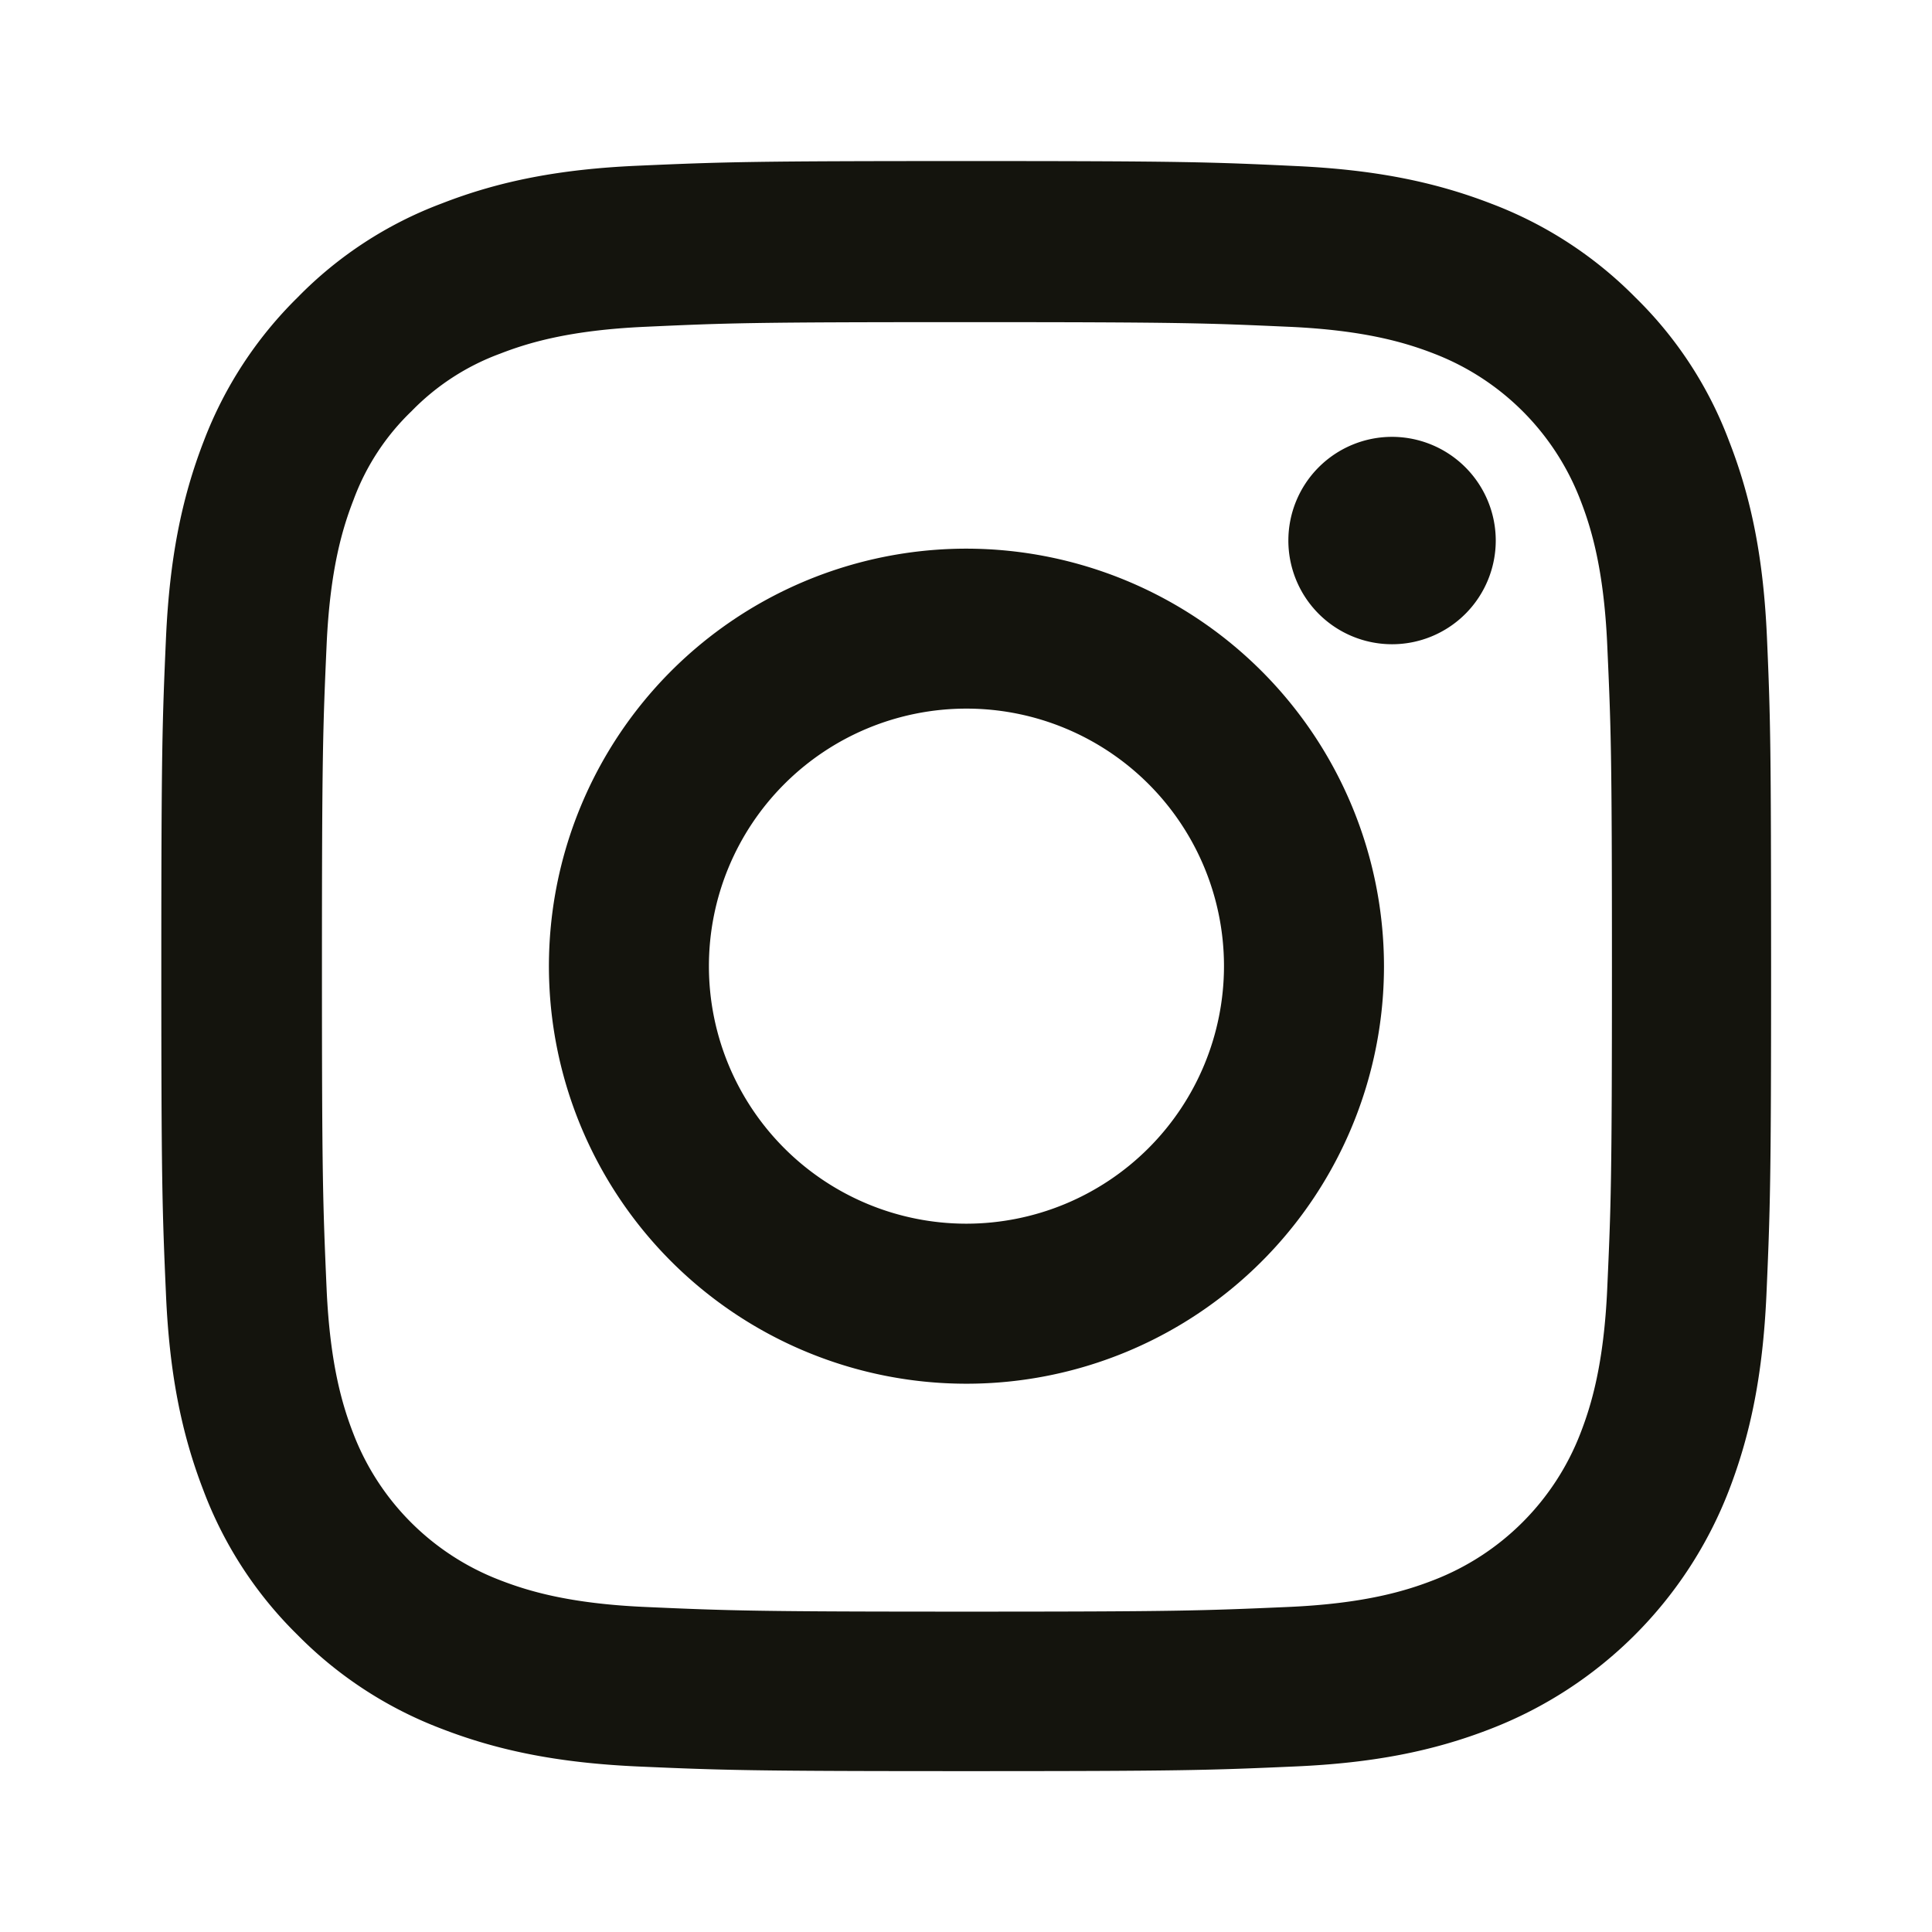 <svg id="Shapes" xmlns="http://www.w3.org/2000/svg" viewBox="0 0 512 512"><defs><style>.cls-1{fill:#14140d;}</style></defs><g id="Instagram"><path class="cls-1" d="M468.26,168.9h0c-.91-20.52-4-36.54-10-51.91a104.68,104.68,0,0,0-24.9-38.2A106.62,106.62,0,0,0,395.27,54c-15.49-6-31.5-9.06-51.91-10-22.57-1.07-30.07-1.32-87.24-1.32-56.75,0-64.31.23-87.15,1.24-20.51.9-36.52,4-51.9,10a104.8,104.8,0,0,0-38.2,24.9A106.57,106.57,0,0,0,54,116.9c-6,15.49-9.06,31.5-10,51.9C43,191.37,42.75,198.88,42.75,256c0,56.76.23,64.31,1.24,87.15.9,20.51,4,36.52,9.95,51.9a105.87,105.87,0,0,0,24.9,38.21A106.68,106.68,0,0,0,117,458.13c15.49,6,31.5,9.06,51.92,10,22.74,1,30.28,1.24,87.14,1.24s64.39-.23,87.15-1.24c20.52-.9,36.53-4,51.91-10a110.37,110.37,0,0,0,63-63c6-15.51,9.06-31.52,10-51.92,1-22.82,1.24-30.37,1.24-87.15C469.33,198.63,469.24,191.3,468.26,168.9Zm-41.08,87.31c0,57.31-.26,63.2-1.24,85.14h0c-.89,20.2-4.27,31.19-7.12,38.52a67.91,67.91,0,0,1-38.88,38.87c-7.31,2.85-18.3,6.23-38.51,7.12-22.89,1-29.67,1.24-85.22,1.24s-62.87-.24-85.23-1.24c-20.2-.89-31.19-4.27-38.55-7.13A67.48,67.48,0,0,1,93.67,380c-2.85-7.32-6.23-18.31-7.12-38.52-1-22.88-1.23-29.65-1.23-85.22s.23-62.88,1.23-85.23c.89-20.2,4.27-31.19,7.13-38.54a62.51,62.51,0,0,1,15.37-23.51,63.06,63.06,0,0,1,23.5-15.26c7.31-2.84,18.3-6.22,38.51-7.12,21.93-1,27.82-1.23,85.23-1.23s63.38.26,85.22,1.23c20.2.89,31.2,4.27,38.55,7.13a67.54,67.54,0,0,1,38.76,38.79c2.85,7.31,6.23,18.3,7.12,38.51C426.92,192.92,427.18,198.81,427.18,256.21Z"/><path class="cls-1" d="M256.12,145.4A110.65,110.65,0,1,0,366.77,256,110.76,110.76,0,0,0,256.12,145.4Zm0,178.89A68.25,68.25,0,1,1,324.37,256,68.32,68.32,0,0,1,256.12,324.29Z"/><path class="cls-1" d="M368.92,115.77a27.48,27.48,0,1,0,27.47,27.48A27.51,27.51,0,0,0,368.92,115.77Z"/></g></svg>
